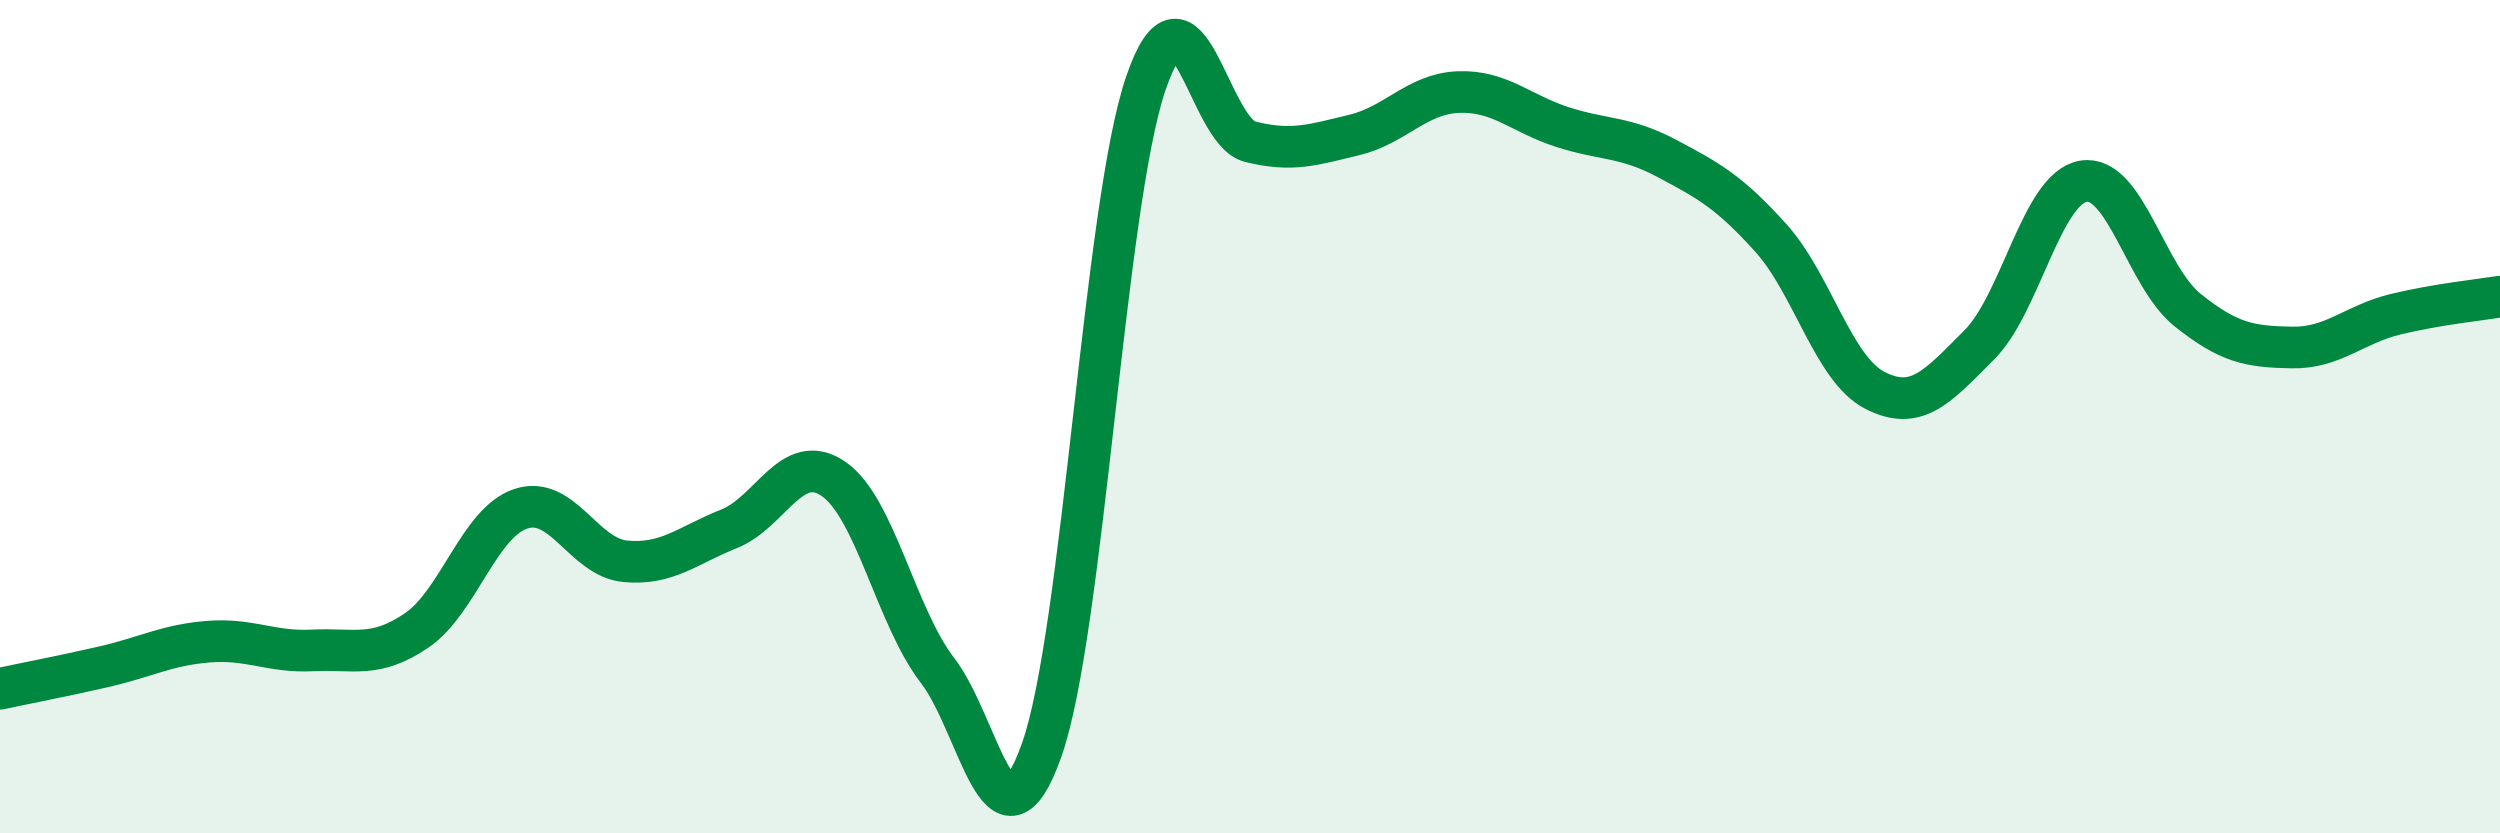 
    <svg width="60" height="20" viewBox="0 0 60 20" xmlns="http://www.w3.org/2000/svg">
      <path
        d="M 0,16.53 C 0.5,16.42 1.5,16.23 2.5,16 C 3.5,15.77 4,15.48 5,15.4 C 6,15.32 6.5,15.66 7.5,15.61 C 8.5,15.56 9,15.81 10,15.13 C 11,14.45 11.5,12.54 12.5,12.21 C 13.5,11.88 14,13.37 15,13.47 C 16,13.57 16.5,13.09 17.5,12.69 C 18.5,12.29 19,10.81 20,11.49 C 21,12.17 21.5,14.79 22.5,16.09 C 23.5,17.39 24,20.82 25,18 C 26,15.18 26.5,4.92 27.5,2 C 28.5,-0.92 29,3.15 30,3.4 C 31,3.65 31.5,3.48 32.5,3.24 C 33.5,3 34,2.25 35,2.21 C 36,2.17 36.5,2.73 37.5,3.05 C 38.5,3.37 39,3.27 40,3.8 C 41,4.33 41.5,4.6 42.5,5.71 C 43.5,6.82 44,8.86 45,9.37 C 46,9.88 46.5,9.28 47.5,8.28 C 48.5,7.28 49,4.52 50,4.35 C 51,4.18 51.5,6.64 52.5,7.44 C 53.5,8.24 54,8.32 55,8.34 C 56,8.36 56.5,7.78 57.5,7.54 C 58.5,7.3 59.5,7.2 60,7.12L60 20L0 20Z"
        fill="#008740"
        opacity="0.1"
        stroke-linecap="round"
        stroke-linejoin="round"
      />
      <path
        d="M 0,16.53 C 0.5,16.42 1.5,16.23 2.5,16 C 3.5,15.77 4,15.48 5,15.4 C 6,15.32 6.5,15.66 7.5,15.61 C 8.5,15.56 9,15.81 10,15.13 C 11,14.45 11.5,12.54 12.5,12.21 C 13.5,11.88 14,13.37 15,13.47 C 16,13.57 16.5,13.09 17.5,12.69 C 18.5,12.29 19,10.81 20,11.49 C 21,12.17 21.5,14.79 22.5,16.09 C 23.5,17.39 24,20.82 25,18 C 26,15.18 26.5,4.92 27.5,2 C 28.5,-0.92 29,3.15 30,3.4 C 31,3.65 31.5,3.48 32.5,3.24 C 33.5,3 34,2.25 35,2.21 C 36,2.17 36.5,2.73 37.5,3.05 C 38.5,3.37 39,3.27 40,3.8 C 41,4.33 41.5,4.6 42.5,5.71 C 43.5,6.82 44,8.86 45,9.37 C 46,9.88 46.5,9.28 47.5,8.28 C 48.5,7.28 49,4.52 50,4.35 C 51,4.18 51.5,6.64 52.5,7.44 C 53.5,8.24 54,8.32 55,8.34 C 56,8.36 56.5,7.78 57.5,7.54 C 58.5,7.3 59.5,7.2 60,7.12"
        stroke="#008740"
        stroke-width="1"
        fill="none"
        stroke-linecap="round"
        stroke-linejoin="round"
      />
    </svg>
  